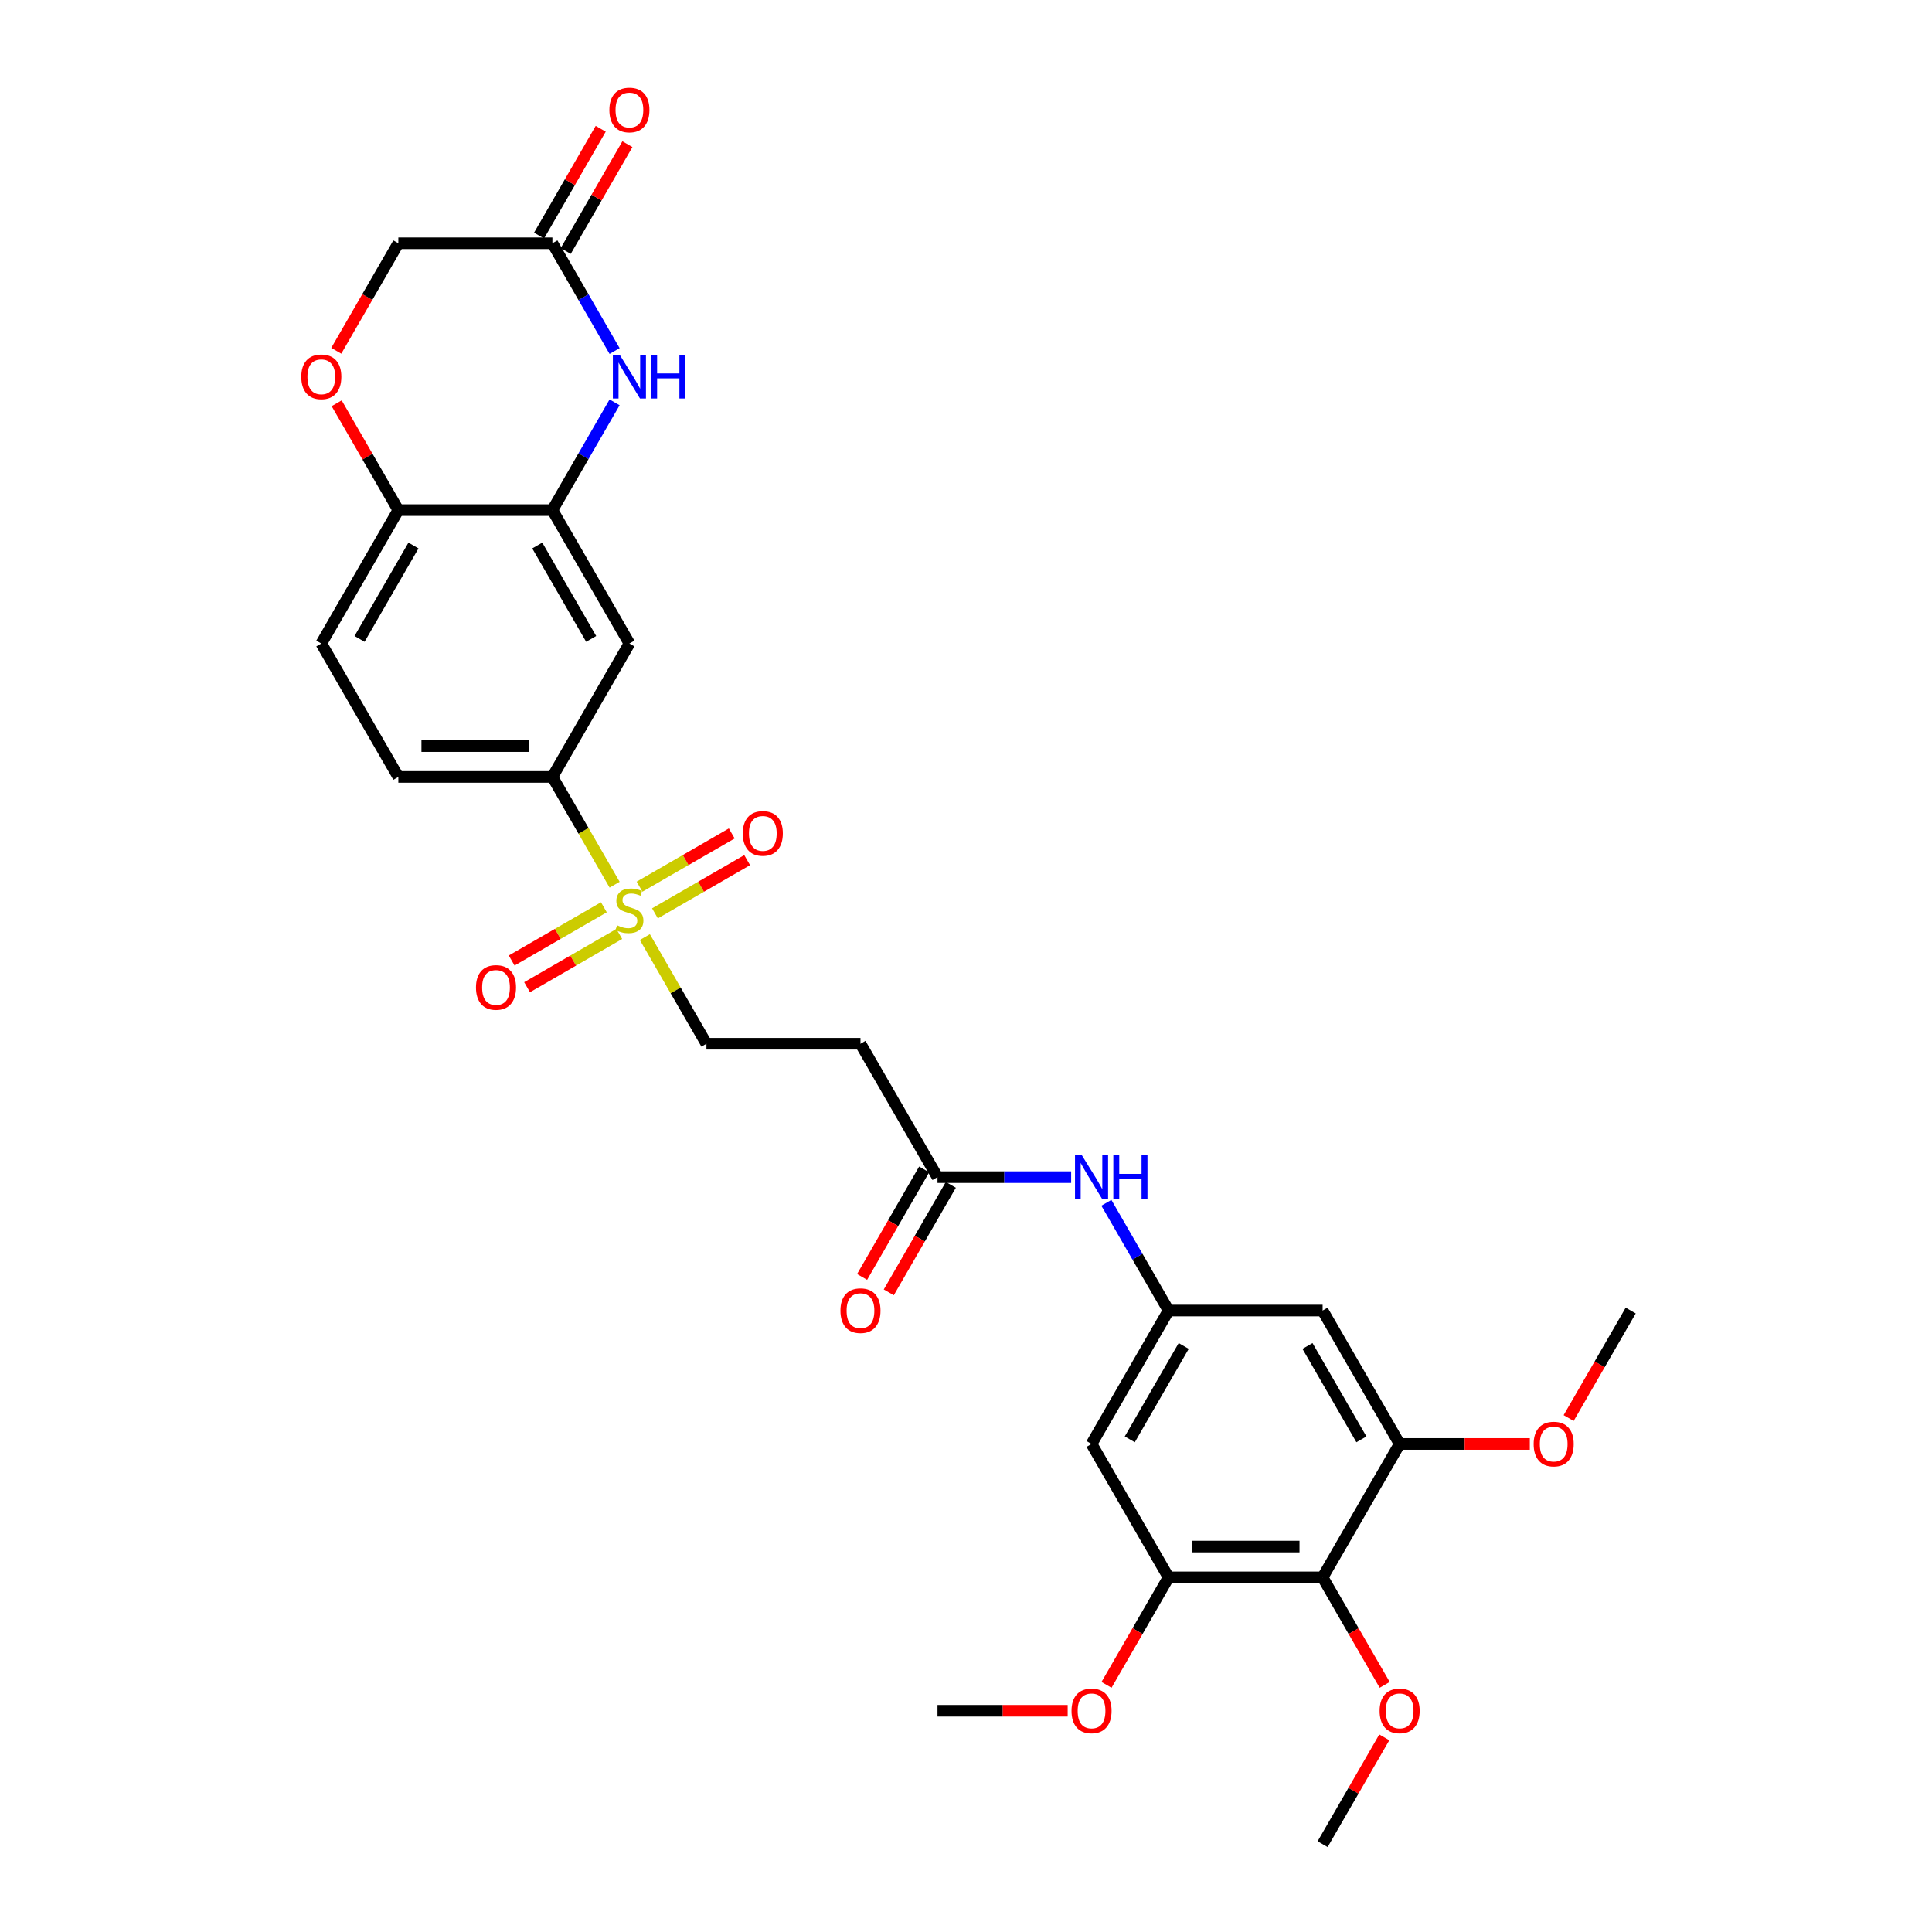 <?xml version='1.0' encoding='iso-8859-1'?>
<svg version='1.1' baseProfile='full'
              xmlns='http://www.w3.org/2000/svg'
                      xmlns:rdkit='http://www.rdkit.org/xml'
                      xmlns:xlink='http://www.w3.org/1999/xlink'
                  xml:space='preserve'
width='1000px' height='1000px' viewBox='0 0 1000 1000'>
<!-- END OF HEADER -->
<rect style='opacity:1.0;fill:#FFFFFF;stroke:none' width='1000' height='1000' x='0' y='0'> </rect>
<path class='bond-3' d='M 318.13,457.931 L 302.022,430.031' style='fill:none;fill-rule:evenodd;stroke:#CCCC00;stroke-width:6px;stroke-linecap:butt;stroke-linejoin:miter;stroke-opacity:1' />
<path class='bond-3' d='M 302.022,430.031 L 285.914,402.131' style='fill:none;fill-rule:evenodd;stroke:#000000;stroke-width:6px;stroke-linecap:butt;stroke-linejoin:miter;stroke-opacity:1' />
<path class='bond-14' d='M 333.782,485.041 L 349.715,512.638' style='fill:none;fill-rule:evenodd;stroke:#CCCC00;stroke-width:6px;stroke-linecap:butt;stroke-linejoin:miter;stroke-opacity:1' />
<path class='bond-14' d='M 349.715,512.638 L 365.648,540.235' style='fill:none;fill-rule:evenodd;stroke:#000000;stroke-width:6px;stroke-linecap:butt;stroke-linejoin:miter;stroke-opacity:1' />
<path class='bond-17' d='M 339.001,472.757 L 362.864,458.98' style='fill:none;fill-rule:evenodd;stroke:#CCCC00;stroke-width:6px;stroke-linecap:butt;stroke-linejoin:miter;stroke-opacity:1' />
<path class='bond-17' d='M 362.864,458.98 L 386.727,445.203' style='fill:none;fill-rule:evenodd;stroke:#FF0000;stroke-width:6px;stroke-linecap:butt;stroke-linejoin:miter;stroke-opacity:1' />
<path class='bond-17' d='M 331.027,458.947 L 354.891,445.17' style='fill:none;fill-rule:evenodd;stroke:#CCCC00;stroke-width:6px;stroke-linecap:butt;stroke-linejoin:miter;stroke-opacity:1' />
<path class='bond-17' d='M 354.891,445.17 L 378.754,431.392' style='fill:none;fill-rule:evenodd;stroke:#FF0000;stroke-width:6px;stroke-linecap:butt;stroke-linejoin:miter;stroke-opacity:1' />
<path class='bond-18' d='M 312.561,469.609 L 288.698,483.386' style='fill:none;fill-rule:evenodd;stroke:#CCCC00;stroke-width:6px;stroke-linecap:butt;stroke-linejoin:miter;stroke-opacity:1' />
<path class='bond-18' d='M 288.698,483.386 L 264.835,497.163' style='fill:none;fill-rule:evenodd;stroke:#FF0000;stroke-width:6px;stroke-linecap:butt;stroke-linejoin:miter;stroke-opacity:1' />
<path class='bond-18' d='M 320.534,483.419 L 296.671,497.196' style='fill:none;fill-rule:evenodd;stroke:#CCCC00;stroke-width:6px;stroke-linecap:butt;stroke-linejoin:miter;stroke-opacity:1' />
<path class='bond-18' d='M 296.671,497.196 L 272.808,510.974' style='fill:none;fill-rule:evenodd;stroke:#FF0000;stroke-width:6px;stroke-linecap:butt;stroke-linejoin:miter;stroke-opacity:1' />
<path class='bond-0' d='M 318.112,208.26 L 302.013,236.144' style='fill:none;fill-rule:evenodd;stroke:#0000FF;stroke-width:6px;stroke-linecap:butt;stroke-linejoin:miter;stroke-opacity:1' />
<path class='bond-0' d='M 302.013,236.144 L 285.914,264.028' style='fill:none;fill-rule:evenodd;stroke:#000000;stroke-width:6px;stroke-linecap:butt;stroke-linejoin:miter;stroke-opacity:1' />
<path class='bond-8' d='M 318.112,181.692 L 302.013,153.808' style='fill:none;fill-rule:evenodd;stroke:#0000FF;stroke-width:6px;stroke-linecap:butt;stroke-linejoin:miter;stroke-opacity:1' />
<path class='bond-8' d='M 302.013,153.808 L 285.914,125.924' style='fill:none;fill-rule:evenodd;stroke:#000000;stroke-width:6px;stroke-linecap:butt;stroke-linejoin:miter;stroke-opacity:1' />
<path class='bond-1' d='M 285.914,264.028 L 325.781,333.08' style='fill:none;fill-rule:evenodd;stroke:#000000;stroke-width:6px;stroke-linecap:butt;stroke-linejoin:miter;stroke-opacity:1' />
<path class='bond-1' d='M 278.084,282.359 L 305.991,330.695' style='fill:none;fill-rule:evenodd;stroke:#000000;stroke-width:6px;stroke-linecap:butt;stroke-linejoin:miter;stroke-opacity:1' />
<path class='bond-30' d='M 285.914,264.028 L 206.18,264.028' style='fill:none;fill-rule:evenodd;stroke:#000000;stroke-width:6px;stroke-linecap:butt;stroke-linejoin:miter;stroke-opacity:1' />
<path class='bond-2' d='M 684.584,816.442 L 604.85,816.442' style='fill:none;fill-rule:evenodd;stroke:#000000;stroke-width:6px;stroke-linecap:butt;stroke-linejoin:miter;stroke-opacity:1' />
<path class='bond-2' d='M 672.624,800.495 L 616.81,800.495' style='fill:none;fill-rule:evenodd;stroke:#000000;stroke-width:6px;stroke-linecap:butt;stroke-linejoin:miter;stroke-opacity:1' />
<path class='bond-24' d='M 684.584,816.442 L 700.646,844.262' style='fill:none;fill-rule:evenodd;stroke:#000000;stroke-width:6px;stroke-linecap:butt;stroke-linejoin:miter;stroke-opacity:1' />
<path class='bond-24' d='M 700.646,844.262 L 716.709,872.082' style='fill:none;fill-rule:evenodd;stroke:#FF0000;stroke-width:6px;stroke-linecap:butt;stroke-linejoin:miter;stroke-opacity:1' />
<path class='bond-32' d='M 684.584,816.442 L 724.452,747.39' style='fill:none;fill-rule:evenodd;stroke:#000000;stroke-width:6px;stroke-linecap:butt;stroke-linejoin:miter;stroke-opacity:1' />
<path class='bond-4' d='M 285.914,402.131 L 325.781,333.08' style='fill:none;fill-rule:evenodd;stroke:#000000;stroke-width:6px;stroke-linecap:butt;stroke-linejoin:miter;stroke-opacity:1' />
<path class='bond-19' d='M 285.914,402.131 L 206.18,402.131' style='fill:none;fill-rule:evenodd;stroke:#000000;stroke-width:6px;stroke-linecap:butt;stroke-linejoin:miter;stroke-opacity:1' />
<path class='bond-19' d='M 273.954,386.184 L 218.14,386.184' style='fill:none;fill-rule:evenodd;stroke:#000000;stroke-width:6px;stroke-linecap:butt;stroke-linejoin:miter;stroke-opacity:1' />
<path class='bond-5' d='M 604.85,816.442 L 564.983,747.39' style='fill:none;fill-rule:evenodd;stroke:#000000;stroke-width:6px;stroke-linecap:butt;stroke-linejoin:miter;stroke-opacity:1' />
<path class='bond-25' d='M 604.85,816.442 L 588.788,844.262' style='fill:none;fill-rule:evenodd;stroke:#000000;stroke-width:6px;stroke-linecap:butt;stroke-linejoin:miter;stroke-opacity:1' />
<path class='bond-25' d='M 588.788,844.262 L 572.726,872.082' style='fill:none;fill-rule:evenodd;stroke:#FF0000;stroke-width:6px;stroke-linecap:butt;stroke-linejoin:miter;stroke-opacity:1' />
<path class='bond-6' d='M 724.452,747.39 L 684.584,678.338' style='fill:none;fill-rule:evenodd;stroke:#000000;stroke-width:6px;stroke-linecap:butt;stroke-linejoin:miter;stroke-opacity:1' />
<path class='bond-6' d='M 704.661,745.006 L 676.754,696.67' style='fill:none;fill-rule:evenodd;stroke:#000000;stroke-width:6px;stroke-linecap:butt;stroke-linejoin:miter;stroke-opacity:1' />
<path class='bond-26' d='M 724.452,747.39 L 758.139,747.39' style='fill:none;fill-rule:evenodd;stroke:#000000;stroke-width:6px;stroke-linecap:butt;stroke-linejoin:miter;stroke-opacity:1' />
<path class='bond-26' d='M 758.139,747.39 L 791.827,747.39' style='fill:none;fill-rule:evenodd;stroke:#FF0000;stroke-width:6px;stroke-linecap:butt;stroke-linejoin:miter;stroke-opacity:1' />
<path class='bond-7' d='M 604.85,678.338 L 588.752,650.454' style='fill:none;fill-rule:evenodd;stroke:#000000;stroke-width:6px;stroke-linecap:butt;stroke-linejoin:miter;stroke-opacity:1' />
<path class='bond-7' d='M 588.752,650.454 L 572.653,622.57' style='fill:none;fill-rule:evenodd;stroke:#0000FF;stroke-width:6px;stroke-linecap:butt;stroke-linejoin:miter;stroke-opacity:1' />
<path class='bond-10' d='M 604.85,678.338 L 684.584,678.338' style='fill:none;fill-rule:evenodd;stroke:#000000;stroke-width:6px;stroke-linecap:butt;stroke-linejoin:miter;stroke-opacity:1' />
<path class='bond-11' d='M 604.85,678.338 L 564.983,747.39' style='fill:none;fill-rule:evenodd;stroke:#000000;stroke-width:6px;stroke-linecap:butt;stroke-linejoin:miter;stroke-opacity:1' />
<path class='bond-11' d='M 612.681,696.67 L 584.774,745.006' style='fill:none;fill-rule:evenodd;stroke:#000000;stroke-width:6px;stroke-linecap:butt;stroke-linejoin:miter;stroke-opacity:1' />
<path class='bond-20' d='M 292.819,129.911 L 308.78,102.266' style='fill:none;fill-rule:evenodd;stroke:#000000;stroke-width:6px;stroke-linecap:butt;stroke-linejoin:miter;stroke-opacity:1' />
<path class='bond-20' d='M 308.78,102.266 L 324.741,74.621' style='fill:none;fill-rule:evenodd;stroke:#FF0000;stroke-width:6px;stroke-linecap:butt;stroke-linejoin:miter;stroke-opacity:1' />
<path class='bond-20' d='M 279.009,121.938 L 294.969,94.293' style='fill:none;fill-rule:evenodd;stroke:#000000;stroke-width:6px;stroke-linecap:butt;stroke-linejoin:miter;stroke-opacity:1' />
<path class='bond-20' d='M 294.969,94.293 L 310.93,66.648' style='fill:none;fill-rule:evenodd;stroke:#FF0000;stroke-width:6px;stroke-linecap:butt;stroke-linejoin:miter;stroke-opacity:1' />
<path class='bond-31' d='M 285.914,125.924 L 206.18,125.924' style='fill:none;fill-rule:evenodd;stroke:#000000;stroke-width:6px;stroke-linecap:butt;stroke-linejoin:miter;stroke-opacity:1' />
<path class='bond-9' d='M 174.258,208.738 L 190.219,236.383' style='fill:none;fill-rule:evenodd;stroke:#FF0000;stroke-width:6px;stroke-linecap:butt;stroke-linejoin:miter;stroke-opacity:1' />
<path class='bond-9' d='M 190.219,236.383 L 206.18,264.028' style='fill:none;fill-rule:evenodd;stroke:#000000;stroke-width:6px;stroke-linecap:butt;stroke-linejoin:miter;stroke-opacity:1' />
<path class='bond-22' d='M 174.056,181.565 L 190.118,153.744' style='fill:none;fill-rule:evenodd;stroke:#FF0000;stroke-width:6px;stroke-linecap:butt;stroke-linejoin:miter;stroke-opacity:1' />
<path class='bond-22' d='M 190.118,153.744 L 206.18,125.924' style='fill:none;fill-rule:evenodd;stroke:#000000;stroke-width:6px;stroke-linecap:butt;stroke-linejoin:miter;stroke-opacity:1' />
<path class='bond-12' d='M 485.249,609.287 L 445.382,540.235' style='fill:none;fill-rule:evenodd;stroke:#000000;stroke-width:6px;stroke-linecap:butt;stroke-linejoin:miter;stroke-opacity:1' />
<path class='bond-16' d='M 485.249,609.287 L 519.838,609.287' style='fill:none;fill-rule:evenodd;stroke:#000000;stroke-width:6px;stroke-linecap:butt;stroke-linejoin:miter;stroke-opacity:1' />
<path class='bond-16' d='M 519.838,609.287 L 554.427,609.287' style='fill:none;fill-rule:evenodd;stroke:#0000FF;stroke-width:6px;stroke-linecap:butt;stroke-linejoin:miter;stroke-opacity:1' />
<path class='bond-21' d='M 478.344,605.3 L 462.282,633.12' style='fill:none;fill-rule:evenodd;stroke:#000000;stroke-width:6px;stroke-linecap:butt;stroke-linejoin:miter;stroke-opacity:1' />
<path class='bond-21' d='M 462.282,633.12 L 446.22,660.94' style='fill:none;fill-rule:evenodd;stroke:#FF0000;stroke-width:6px;stroke-linecap:butt;stroke-linejoin:miter;stroke-opacity:1' />
<path class='bond-21' d='M 492.154,613.273 L 476.092,641.094' style='fill:none;fill-rule:evenodd;stroke:#000000;stroke-width:6px;stroke-linecap:butt;stroke-linejoin:miter;stroke-opacity:1' />
<path class='bond-21' d='M 476.092,641.094 L 460.03,668.914' style='fill:none;fill-rule:evenodd;stroke:#FF0000;stroke-width:6px;stroke-linecap:butt;stroke-linejoin:miter;stroke-opacity:1' />
<path class='bond-13' d='M 206.18,264.028 L 166.313,333.08' style='fill:none;fill-rule:evenodd;stroke:#000000;stroke-width:6px;stroke-linecap:butt;stroke-linejoin:miter;stroke-opacity:1' />
<path class='bond-13' d='M 214.01,282.359 L 186.103,330.695' style='fill:none;fill-rule:evenodd;stroke:#000000;stroke-width:6px;stroke-linecap:butt;stroke-linejoin:miter;stroke-opacity:1' />
<path class='bond-15' d='M 365.648,540.235 L 445.382,540.235' style='fill:none;fill-rule:evenodd;stroke:#000000;stroke-width:6px;stroke-linecap:butt;stroke-linejoin:miter;stroke-opacity:1' />
<path class='bond-23' d='M 206.18,402.131 L 166.313,333.08' style='fill:none;fill-rule:evenodd;stroke:#000000;stroke-width:6px;stroke-linecap:butt;stroke-linejoin:miter;stroke-opacity:1' />
<path class='bond-27' d='M 716.506,899.256 L 700.545,926.901' style='fill:none;fill-rule:evenodd;stroke:#FF0000;stroke-width:6px;stroke-linecap:butt;stroke-linejoin:miter;stroke-opacity:1' />
<path class='bond-27' d='M 700.545,926.901 L 684.584,954.545' style='fill:none;fill-rule:evenodd;stroke:#000000;stroke-width:6px;stroke-linecap:butt;stroke-linejoin:miter;stroke-opacity:1' />
<path class='bond-29' d='M 552.625,885.494 L 518.937,885.494' style='fill:none;fill-rule:evenodd;stroke:#FF0000;stroke-width:6px;stroke-linecap:butt;stroke-linejoin:miter;stroke-opacity:1' />
<path class='bond-29' d='M 518.937,885.494 L 485.249,885.494' style='fill:none;fill-rule:evenodd;stroke:#000000;stroke-width:6px;stroke-linecap:butt;stroke-linejoin:miter;stroke-opacity:1' />
<path class='bond-28' d='M 811.929,733.979 L 827.991,706.159' style='fill:none;fill-rule:evenodd;stroke:#FF0000;stroke-width:6px;stroke-linecap:butt;stroke-linejoin:miter;stroke-opacity:1' />
<path class='bond-28' d='M 827.991,706.159 L 844.053,678.338' style='fill:none;fill-rule:evenodd;stroke:#000000;stroke-width:6px;stroke-linecap:butt;stroke-linejoin:miter;stroke-opacity:1' />
<path  class='atom-0' d='M 319.402 478.933
Q 319.657 479.029, 320.71 479.475
Q 321.762 479.922, 322.911 480.209
Q 324.091 480.464, 325.239 480.464
Q 327.376 480.464, 328.619 479.444
Q 329.863 478.391, 329.863 476.573
Q 329.863 475.329, 329.225 474.564
Q 328.619 473.798, 327.663 473.384
Q 326.706 472.969, 325.111 472.491
Q 323.102 471.885, 321.89 471.311
Q 320.71 470.737, 319.849 469.525
Q 319.02 468.313, 319.02 466.271
Q 319.02 463.433, 320.933 461.679
Q 322.879 459.925, 326.706 459.925
Q 329.321 459.925, 332.287 461.168
L 331.554 463.624
Q 328.843 462.508, 326.802 462.508
Q 324.601 462.508, 323.389 463.433
Q 322.177 464.326, 322.209 465.889
Q 322.209 467.101, 322.815 467.834
Q 323.453 468.568, 324.346 468.982
Q 325.271 469.397, 326.802 469.875
Q 328.843 470.513, 330.055 471.151
Q 331.267 471.789, 332.128 473.097
Q 333.021 474.372, 333.021 476.573
Q 333.021 479.699, 330.916 481.389
Q 328.843 483.048, 325.366 483.048
Q 323.357 483.048, 321.826 482.601
Q 320.327 482.186, 318.541 481.453
L 319.402 478.933
' fill='#CCCC00'/>
<path  class='atom-1' d='M 320.79 183.686
L 328.189 195.646
Q 328.922 196.826, 330.103 198.963
Q 331.283 201.1, 331.346 201.227
L 331.346 183.686
L 334.344 183.686
L 334.344 206.266
L 331.251 206.266
L 323.309 193.19
Q 322.384 191.659, 321.396 189.905
Q 320.439 188.151, 320.152 187.609
L 320.152 206.266
L 317.218 206.266
L 317.218 183.686
L 320.79 183.686
' fill='#0000FF'/>
<path  class='atom-1' d='M 337.055 183.686
L 340.117 183.686
L 340.117 193.286
L 351.663 193.286
L 351.663 183.686
L 354.724 183.686
L 354.724 206.266
L 351.663 206.266
L 351.663 195.837
L 340.117 195.837
L 340.117 206.266
L 337.055 206.266
L 337.055 183.686
' fill='#0000FF'/>
<path  class='atom-10' d='M 155.947 195.04
Q 155.947 189.618, 158.626 186.588
Q 161.305 183.558, 166.313 183.558
Q 171.32 183.558, 173.999 186.588
Q 176.678 189.618, 176.678 195.04
Q 176.678 200.526, 173.967 203.651
Q 171.256 206.745, 166.313 206.745
Q 161.337 206.745, 158.626 203.651
Q 155.947 200.557, 155.947 195.04
M 166.313 204.193
Q 169.757 204.193, 171.607 201.897
Q 173.489 199.569, 173.489 195.04
Q 173.489 190.607, 171.607 188.374
Q 169.757 186.11, 166.313 186.11
Q 162.868 186.11, 160.986 188.342
Q 159.137 190.575, 159.137 195.04
Q 159.137 199.601, 160.986 201.897
Q 162.868 204.193, 166.313 204.193
' fill='#FF0000'/>
<path  class='atom-17' d='M 559.992 597.996
L 567.391 609.956
Q 568.125 611.136, 569.305 613.273
Q 570.485 615.41, 570.549 615.538
L 570.549 597.996
L 573.547 597.996
L 573.547 620.577
L 570.453 620.577
L 562.512 607.501
Q 561.587 605.97, 560.598 604.216
Q 559.641 602.461, 559.354 601.919
L 559.354 620.577
L 556.42 620.577
L 556.42 597.996
L 559.992 597.996
' fill='#0000FF'/>
<path  class='atom-17' d='M 576.258 597.996
L 579.319 597.996
L 579.319 607.596
L 590.865 607.596
L 590.865 597.996
L 593.927 597.996
L 593.927 620.577
L 590.865 620.577
L 590.865 610.148
L 579.319 610.148
L 579.319 620.577
L 576.258 620.577
L 576.258 597.996
' fill='#0000FF'/>
<path  class='atom-18' d='M 384.467 431.38
Q 384.467 425.958, 387.146 422.928
Q 389.825 419.898, 394.833 419.898
Q 399.84 419.898, 402.519 422.928
Q 405.198 425.958, 405.198 431.38
Q 405.198 436.866, 402.487 439.991
Q 399.776 443.085, 394.833 443.085
Q 389.857 443.085, 387.146 439.991
Q 384.467 436.897, 384.467 431.38
M 394.833 440.533
Q 398.277 440.533, 400.127 438.237
Q 402.009 435.909, 402.009 431.38
Q 402.009 426.947, 400.127 424.714
Q 398.277 422.45, 394.833 422.45
Q 391.388 422.45, 389.506 424.682
Q 387.657 426.915, 387.657 431.38
Q 387.657 435.941, 389.506 438.237
Q 391.388 440.533, 394.833 440.533
' fill='#FF0000'/>
<path  class='atom-19' d='M 246.364 511.114
Q 246.364 505.692, 249.043 502.662
Q 251.722 499.632, 256.729 499.632
Q 261.736 499.632, 264.416 502.662
Q 267.095 505.692, 267.095 511.114
Q 267.095 516.6, 264.384 519.725
Q 261.673 522.819, 256.729 522.819
Q 251.754 522.819, 249.043 519.725
Q 246.364 516.632, 246.364 511.114
M 256.729 520.267
Q 260.174 520.267, 262.024 517.971
Q 263.905 515.643, 263.905 511.114
Q 263.905 506.681, 262.024 504.448
Q 260.174 502.184, 256.729 502.184
Q 253.285 502.184, 251.403 504.416
Q 249.553 506.649, 249.553 511.114
Q 249.553 515.675, 251.403 517.971
Q 253.285 520.267, 256.729 520.267
' fill='#FF0000'/>
<path  class='atom-21' d='M 315.416 56.936
Q 315.416 51.514, 318.095 48.484
Q 320.774 45.455, 325.781 45.455
Q 330.788 45.455, 333.467 48.484
Q 336.146 51.514, 336.146 56.936
Q 336.146 62.422, 333.435 65.547
Q 330.724 68.641, 325.781 68.641
Q 320.806 68.641, 318.095 65.547
Q 315.416 62.454, 315.416 56.936
M 325.781 66.09
Q 329.225 66.09, 331.075 63.793
Q 332.957 61.465, 332.957 56.936
Q 332.957 52.503, 331.075 50.27
Q 329.225 48.006, 325.781 48.006
Q 322.336 48.006, 320.455 50.239
Q 318.605 52.471, 318.605 56.936
Q 318.605 61.497, 320.455 63.793
Q 322.336 66.09, 325.781 66.09
' fill='#FF0000'/>
<path  class='atom-22' d='M 435.017 678.402
Q 435.017 672.98, 437.696 669.95
Q 440.375 666.92, 445.382 666.92
Q 450.389 666.92, 453.069 669.95
Q 455.748 672.98, 455.748 678.402
Q 455.748 683.888, 453.037 687.013
Q 450.326 690.107, 445.382 690.107
Q 440.407 690.107, 437.696 687.013
Q 435.017 683.92, 435.017 678.402
M 445.382 687.556
Q 448.827 687.556, 450.676 685.259
Q 452.558 682.931, 452.558 678.402
Q 452.558 673.969, 450.676 671.736
Q 448.827 669.472, 445.382 669.472
Q 441.938 669.472, 440.056 671.705
Q 438.206 673.937, 438.206 678.402
Q 438.206 682.963, 440.056 685.259
Q 441.938 687.556, 445.382 687.556
' fill='#FF0000'/>
<path  class='atom-25' d='M 714.086 885.557
Q 714.086 880.136, 716.765 877.106
Q 719.444 874.076, 724.452 874.076
Q 729.459 874.076, 732.138 877.106
Q 734.817 880.136, 734.817 885.557
Q 734.817 891.043, 732.106 894.169
Q 729.395 897.262, 724.452 897.262
Q 719.476 897.262, 716.765 894.169
Q 714.086 891.075, 714.086 885.557
M 724.452 894.711
Q 727.896 894.711, 729.746 892.415
Q 731.628 890.086, 731.628 885.557
Q 731.628 881.124, 729.746 878.892
Q 727.896 876.627, 724.452 876.627
Q 721.007 876.627, 719.125 878.86
Q 717.275 881.092, 717.275 885.557
Q 717.275 890.118, 719.125 892.415
Q 721.007 894.711, 724.452 894.711
' fill='#FF0000'/>
<path  class='atom-26' d='M 554.618 885.557
Q 554.618 880.136, 557.297 877.106
Q 559.976 874.076, 564.983 874.076
Q 569.991 874.076, 572.67 877.106
Q 575.349 880.136, 575.349 885.557
Q 575.349 891.043, 572.638 894.169
Q 569.927 897.262, 564.983 897.262
Q 560.008 897.262, 557.297 894.169
Q 554.618 891.075, 554.618 885.557
M 564.983 894.711
Q 568.428 894.711, 570.278 892.415
Q 572.159 890.086, 572.159 885.557
Q 572.159 881.124, 570.278 878.892
Q 568.428 876.627, 564.983 876.627
Q 561.539 876.627, 559.657 878.86
Q 557.807 881.092, 557.807 885.557
Q 557.807 890.118, 559.657 892.415
Q 561.539 894.711, 564.983 894.711
' fill='#FF0000'/>
<path  class='atom-27' d='M 793.82 747.454
Q 793.82 742.032, 796.499 739.002
Q 799.178 735.972, 804.186 735.972
Q 809.193 735.972, 811.872 739.002
Q 814.551 742.032, 814.551 747.454
Q 814.551 752.94, 811.84 756.065
Q 809.129 759.159, 804.186 759.159
Q 799.21 759.159, 796.499 756.065
Q 793.82 752.972, 793.82 747.454
M 804.186 756.607
Q 807.63 756.607, 809.48 754.311
Q 811.362 751.983, 811.362 747.454
Q 811.362 743.021, 809.48 740.788
Q 807.63 738.524, 804.186 738.524
Q 800.741 738.524, 798.859 740.756
Q 797.01 742.989, 797.01 747.454
Q 797.01 752.015, 798.859 754.311
Q 800.741 756.607, 804.186 756.607
' fill='#FF0000'/>
</svg>
